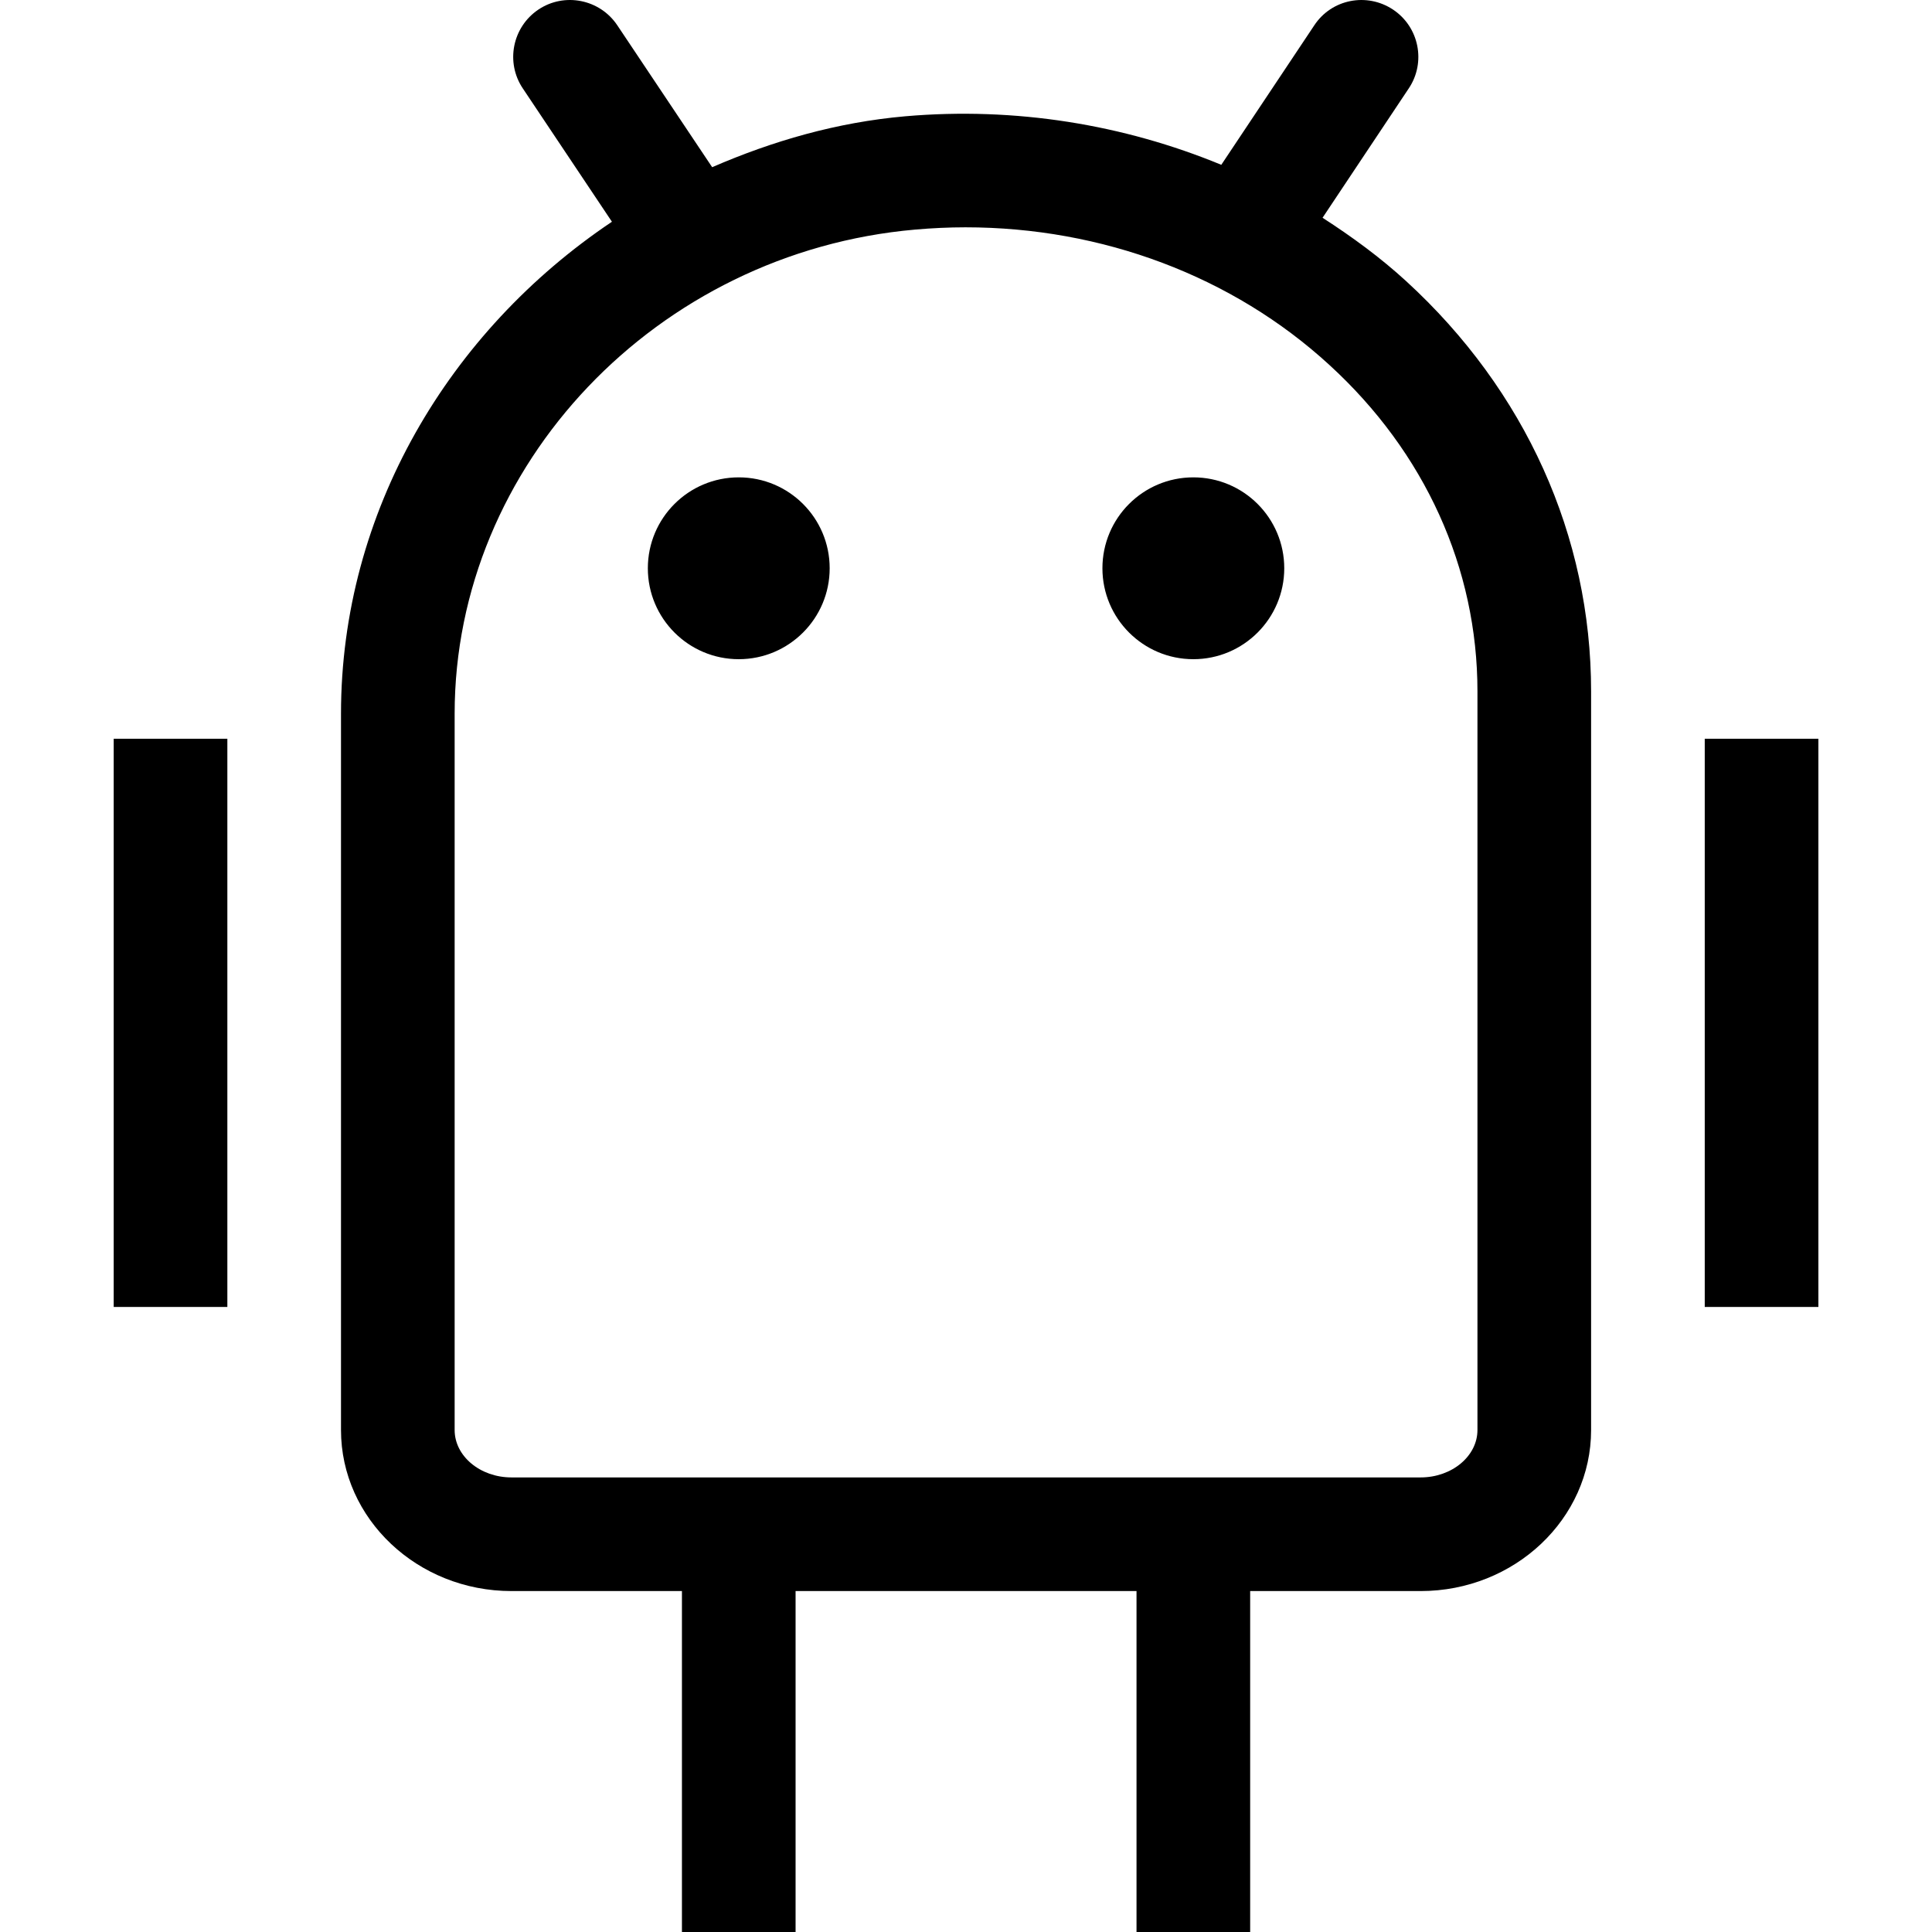 <svg viewBox="0 0 1920 1920" version="1.1" xmlns="http://www.w3.org/2000/svg">
    <path d="M535.056,9.512 C560.806,-7.768 596.043,-0.878 613.436,25.098 L613.436,25.098 L707.74,166.159 C767.599,140.183 831.522,121.548 899.625,115.562 C1008.951,106.075 1116.582,123.694 1213.71,163.788 L1213.71,163.788 L1306.095,25.211 C1323.262,-0.878 1358.273,-7.768 1384.362,9.512 C1410.338,26.792 1417.341,61.916 1400.061,87.779 L1400.061,87.779 L1314.34,216.418 C1343.591,235.278 1371.713,255.833 1397.463,279.438 C1515.937,387.973 1581.216,532.762 1581.216,687.037 L1581.216,687.037 L1581.216,1421.145 C1581.216,1509.351 1505.208,1581.181 1411.807,1581.181 L1411.807,1581.181 L1242.397,1581.181 L1242.397,1920 L1129.457,1920 L1129.457,1581.181 L790.638,1581.181 L790.638,1920 L677.699,1920 L677.699,1581.181 L508.289,1581.181 C414.888,1581.181 338.879,1509.351 338.879,1421.145 L338.879,1421.145 L338.879,709.286 C338.879,508.818 446.172,329.018 608.128,220.37 L608.128,220.37 L519.583,87.892 C502.19,62.029 509.192,26.905 535.056,9.512 Z M959.483,225.904 C942.881,225.904 926.166,226.695 909.451,228.163 C652.852,250.638 451.819,461.948 451.819,709.286 L451.819,709.286 L451.819,1421.145 C451.819,1447.009 477.118,1468.241 508.289,1468.241 L508.289,1468.241 L1411.807,1468.241 C1442.978,1468.241 1468.276,1447.009 1468.276,1421.145 L1468.276,1421.145 L1468.276,687.037 C1468.276,564.724 1416.098,449.525 1321.116,362.674 C1225.004,274.469 1095.35,225.904 959.483,225.904 Z M113,1298.832 L225.94,1298.832 L225.94,734.133 L113,734.133 L113,1298.832 Z M1694.156,1298.832 L1807.096,1298.832 L1807.096,734.133 L1694.156,734.133 L1694.156,1298.832 Z M734.168,474.394 C684.249,474.394 643.817,514.827 643.817,564.746 C643.817,614.553 684.249,655.098 734.168,655.098 C784.088,655.098 824.52,614.553 824.52,564.746 C824.52,514.827 784.088,474.394 734.168,474.394 M1185.927,474.394 C1136.008,474.394 1095.575,514.827 1095.575,564.746 C1095.575,614.553 1136.008,655.098 1185.927,655.098 C1235.847,655.098 1276.279,614.553 1276.279,564.746 C1276.279,514.827 1235.847,474.394 1185.927,474.394" stroke="none" stroke-width="1" fill-rule="evenodd"/>
</svg>

